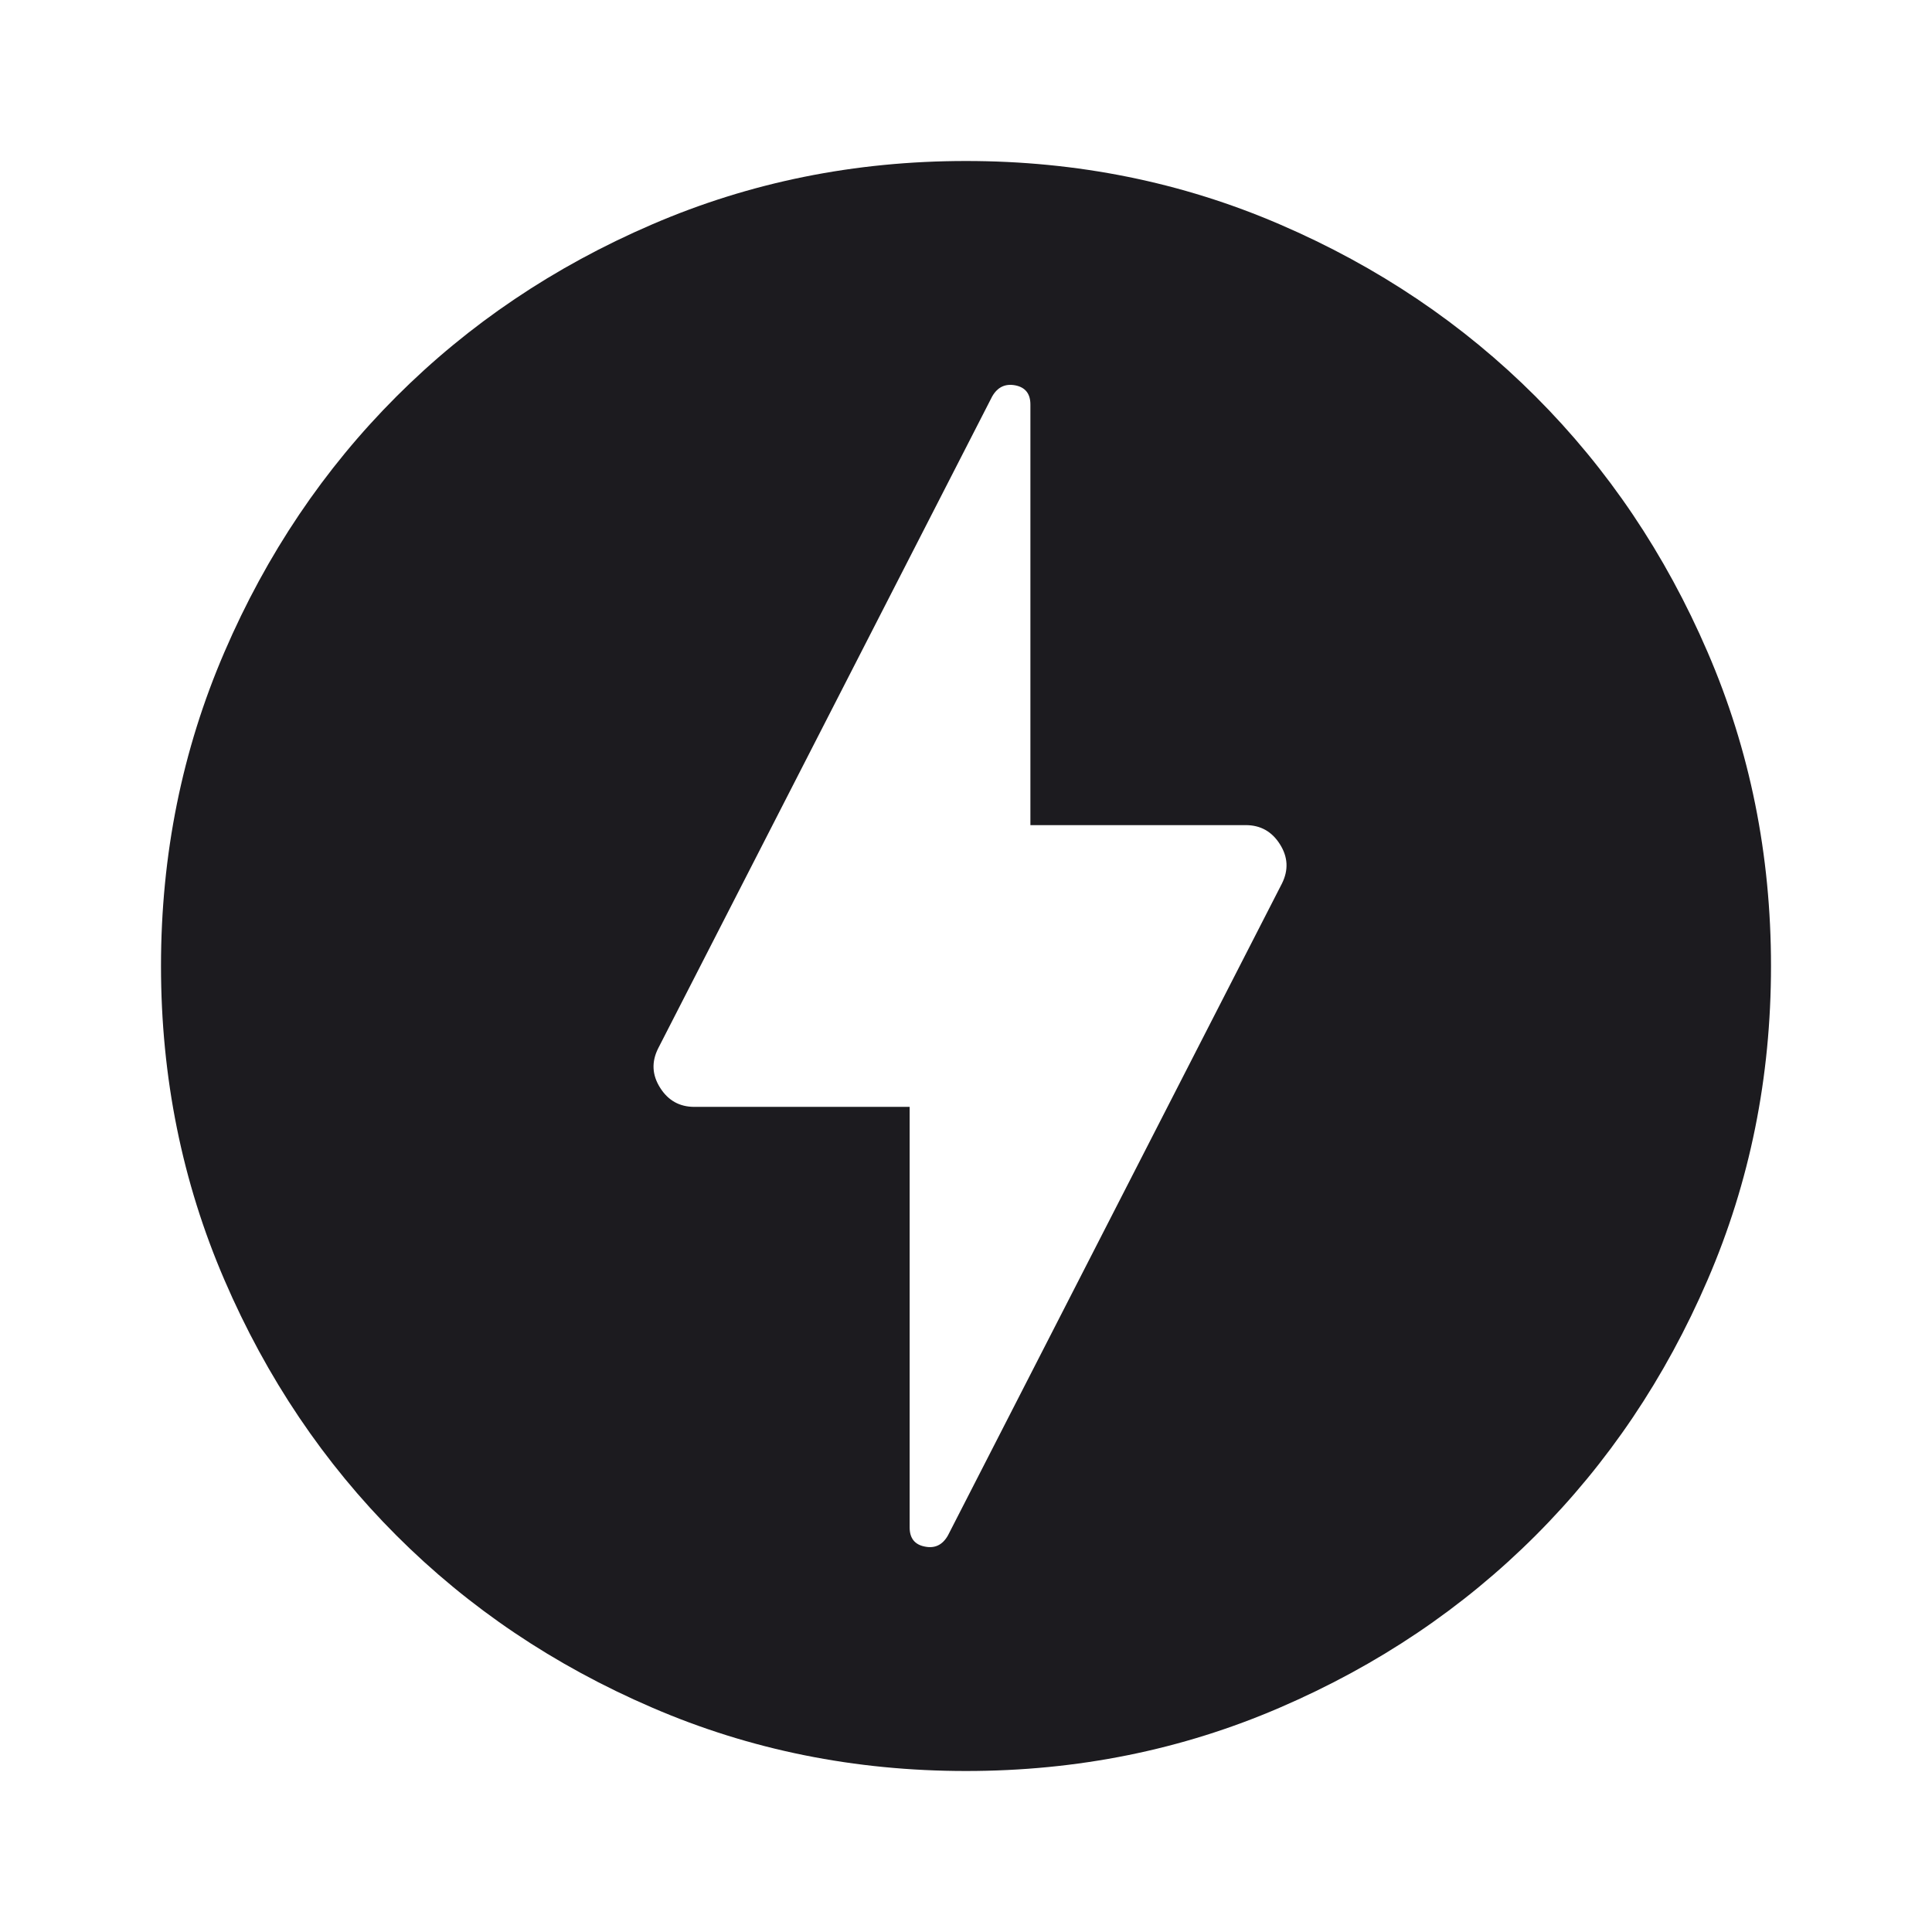 <svg width="24" height="24" viewBox="0 0 24 24" fill="none" xmlns="http://www.w3.org/2000/svg">
<mask id="mask0_1250_178" style="mask-type:alpha" maskUnits="userSpaceOnUse" x="0" y="0" width="24" height="24">
<rect width="24" height="24" fill="#D9D9D9"/>
</mask>
<g mask="url(#mask0_1250_178)">
<path d="M11.775 19.075L15.925 10.975C16.008 10.808 16 10.646 15.9 10.488C15.8 10.329 15.658 10.25 15.475 10.25H12.8V5.025C12.8 4.892 12.738 4.812 12.613 4.787C12.488 4.763 12.392 4.808 12.325 4.925L8.175 13.025C8.092 13.192 8.1 13.354 8.2 13.512C8.3 13.671 8.442 13.75 8.625 13.75H11.3V18.975C11.3 19.108 11.363 19.188 11.488 19.212C11.613 19.238 11.708 19.192 11.775 19.075ZM12 22C10.617 22 9.317 21.738 8.1 21.212C6.883 20.688 5.825 19.975 4.925 19.075C4.025 18.175 3.312 17.117 2.788 15.9C2.263 14.683 2 13.383 2 12C2 10.617 2.263 9.317 2.788 8.1C3.312 6.883 4.025 5.825 4.925 4.925C5.825 4.025 6.883 3.312 8.1 2.788C9.317 2.263 10.617 2 12 2C13.383 2 14.683 2.263 15.9 2.788C17.117 3.312 18.175 4.025 19.075 4.925C19.975 5.825 20.688 6.883 21.212 8.1C21.738 9.317 22 10.617 22 12C22 13.383 21.738 14.683 21.212 15.9C20.688 17.117 19.975 18.175 19.075 19.075C18.175 19.975 17.117 20.688 15.9 21.212C14.683 21.738 13.383 22 12 22Z" fill="#1C1B1F"/>
</g>
</svg>
